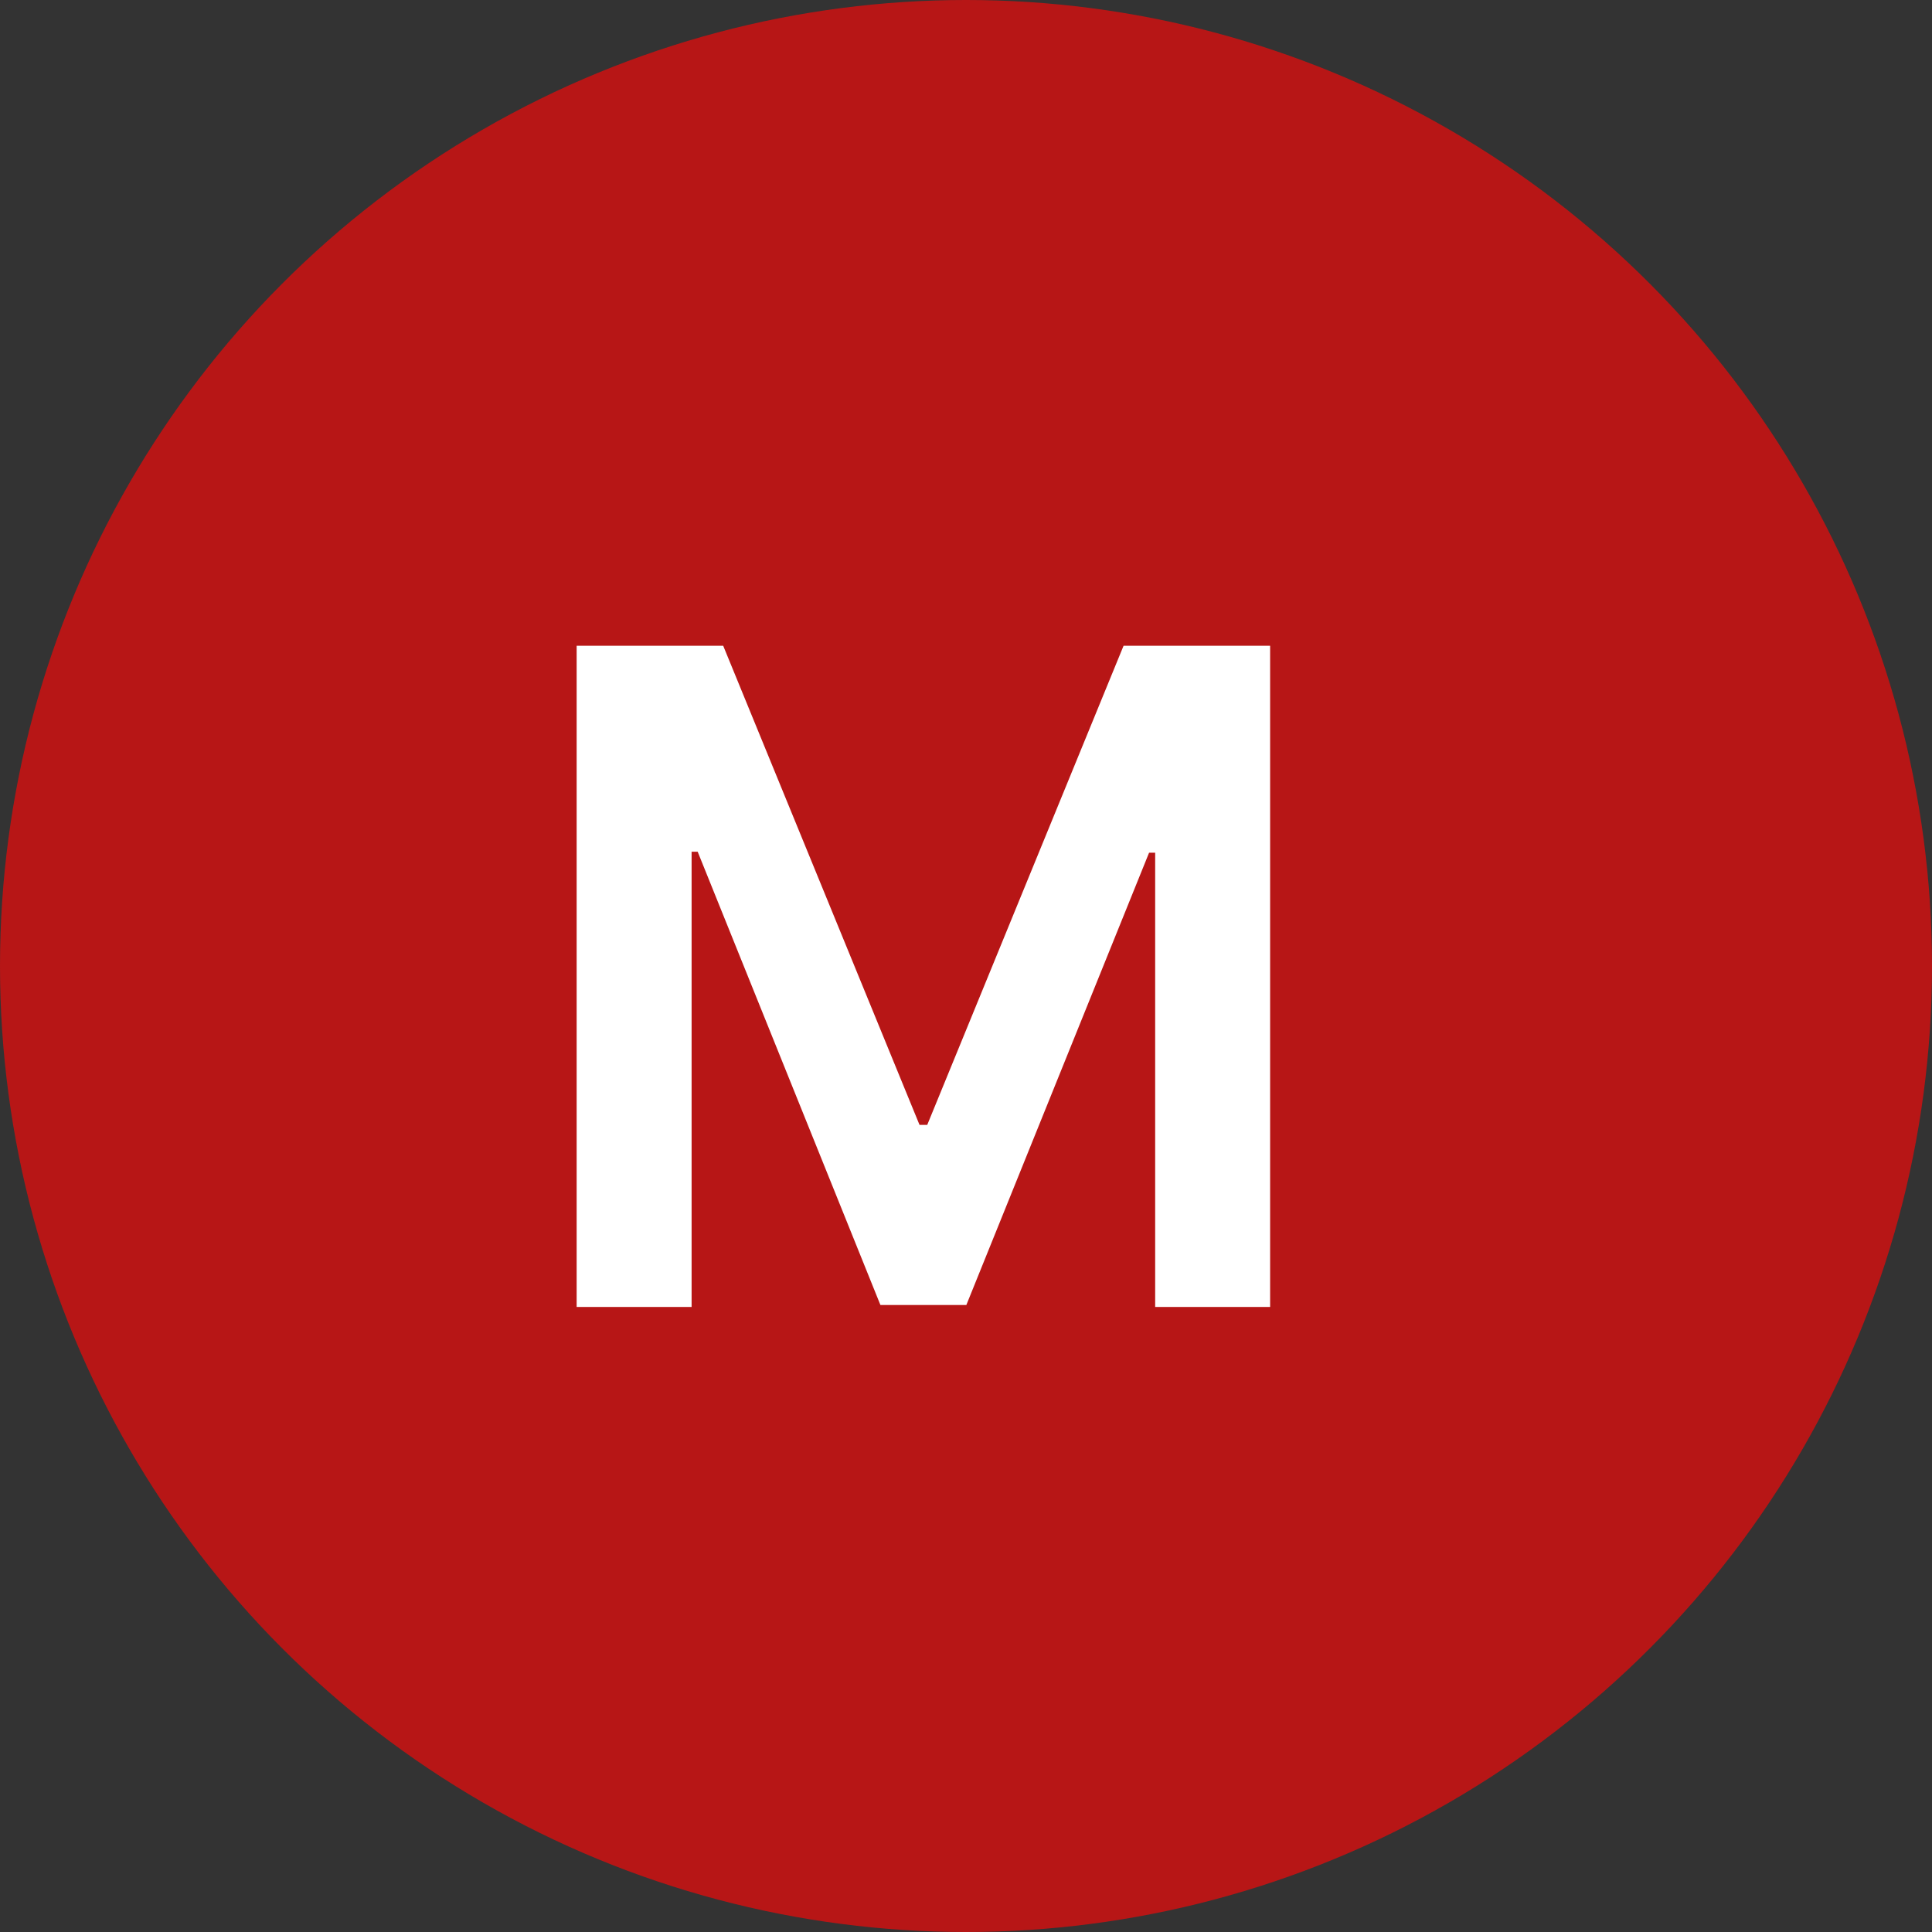 <svg width="34" height="34" viewBox="0 0 34 34" fill="none" xmlns="http://www.w3.org/2000/svg">
<rect x="0" y="0" width="34" height="34" fill="#333333" stroke="none"/>
<circle cx="17" cy="17" r="17" fill="#B71616"/>
<path d="M10.148 11.364H12.727L16.182 19.796H16.318L19.773 11.364H22.352V23H20.329V15.006H20.222L17.006 22.966H15.494L12.278 14.989H12.171V23H10.148V11.364Z" fill="white"/>
</svg>
